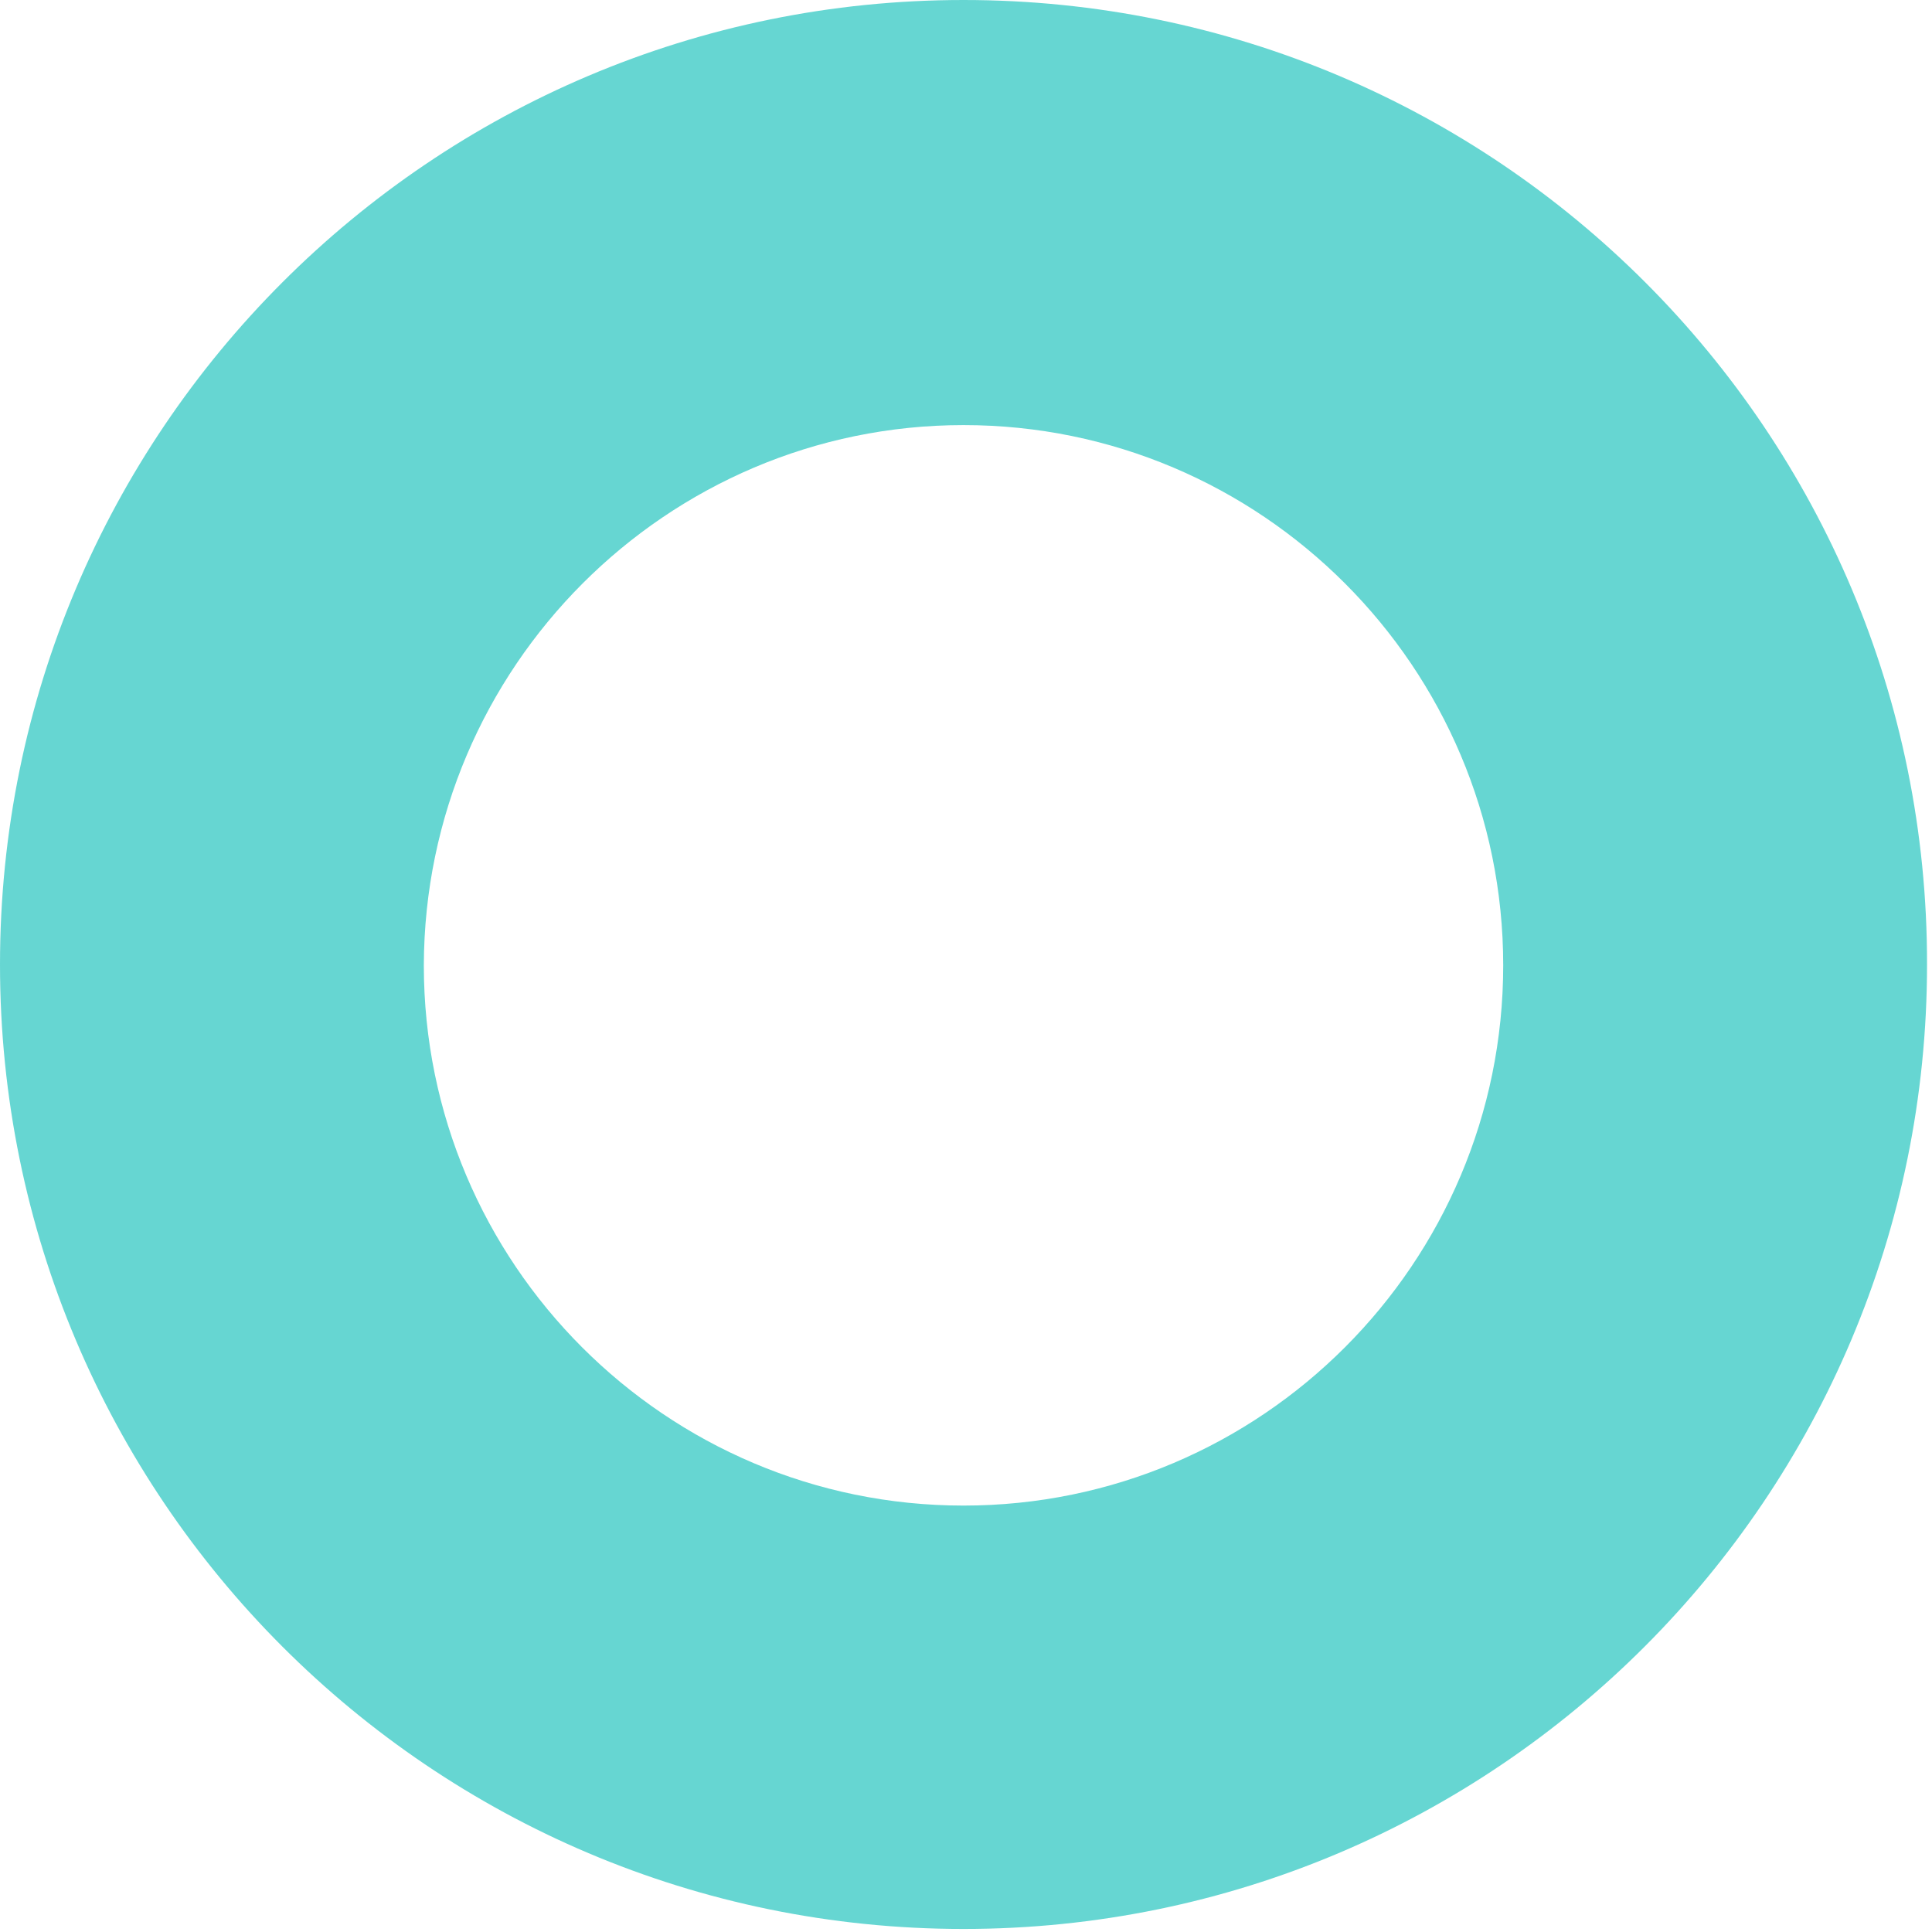 <?xml version="1.0" encoding="UTF-8"?> <svg xmlns="http://www.w3.org/2000/svg" width="35" height="35" viewBox="0 0 35 35" fill="none"> <path opacity="0.6" d="M17.455 7.701C22.849 7.701 27.232 12.088 27.232 17.488C27.232 22.888 22.849 27.275 17.455 27.275C12.061 27.275 7.678 22.888 7.678 17.488C7.693 12.088 12.076 7.701 17.455 7.701ZM17.455 0C7.816 0 0 7.823 0 17.473C0 27.121 7.816 34.945 17.455 34.945C27.094 34.945 34.91 27.121 34.91 17.473C34.925 7.823 27.11 0 17.455 0Z" fill="#00BBB4"></path> </svg> 